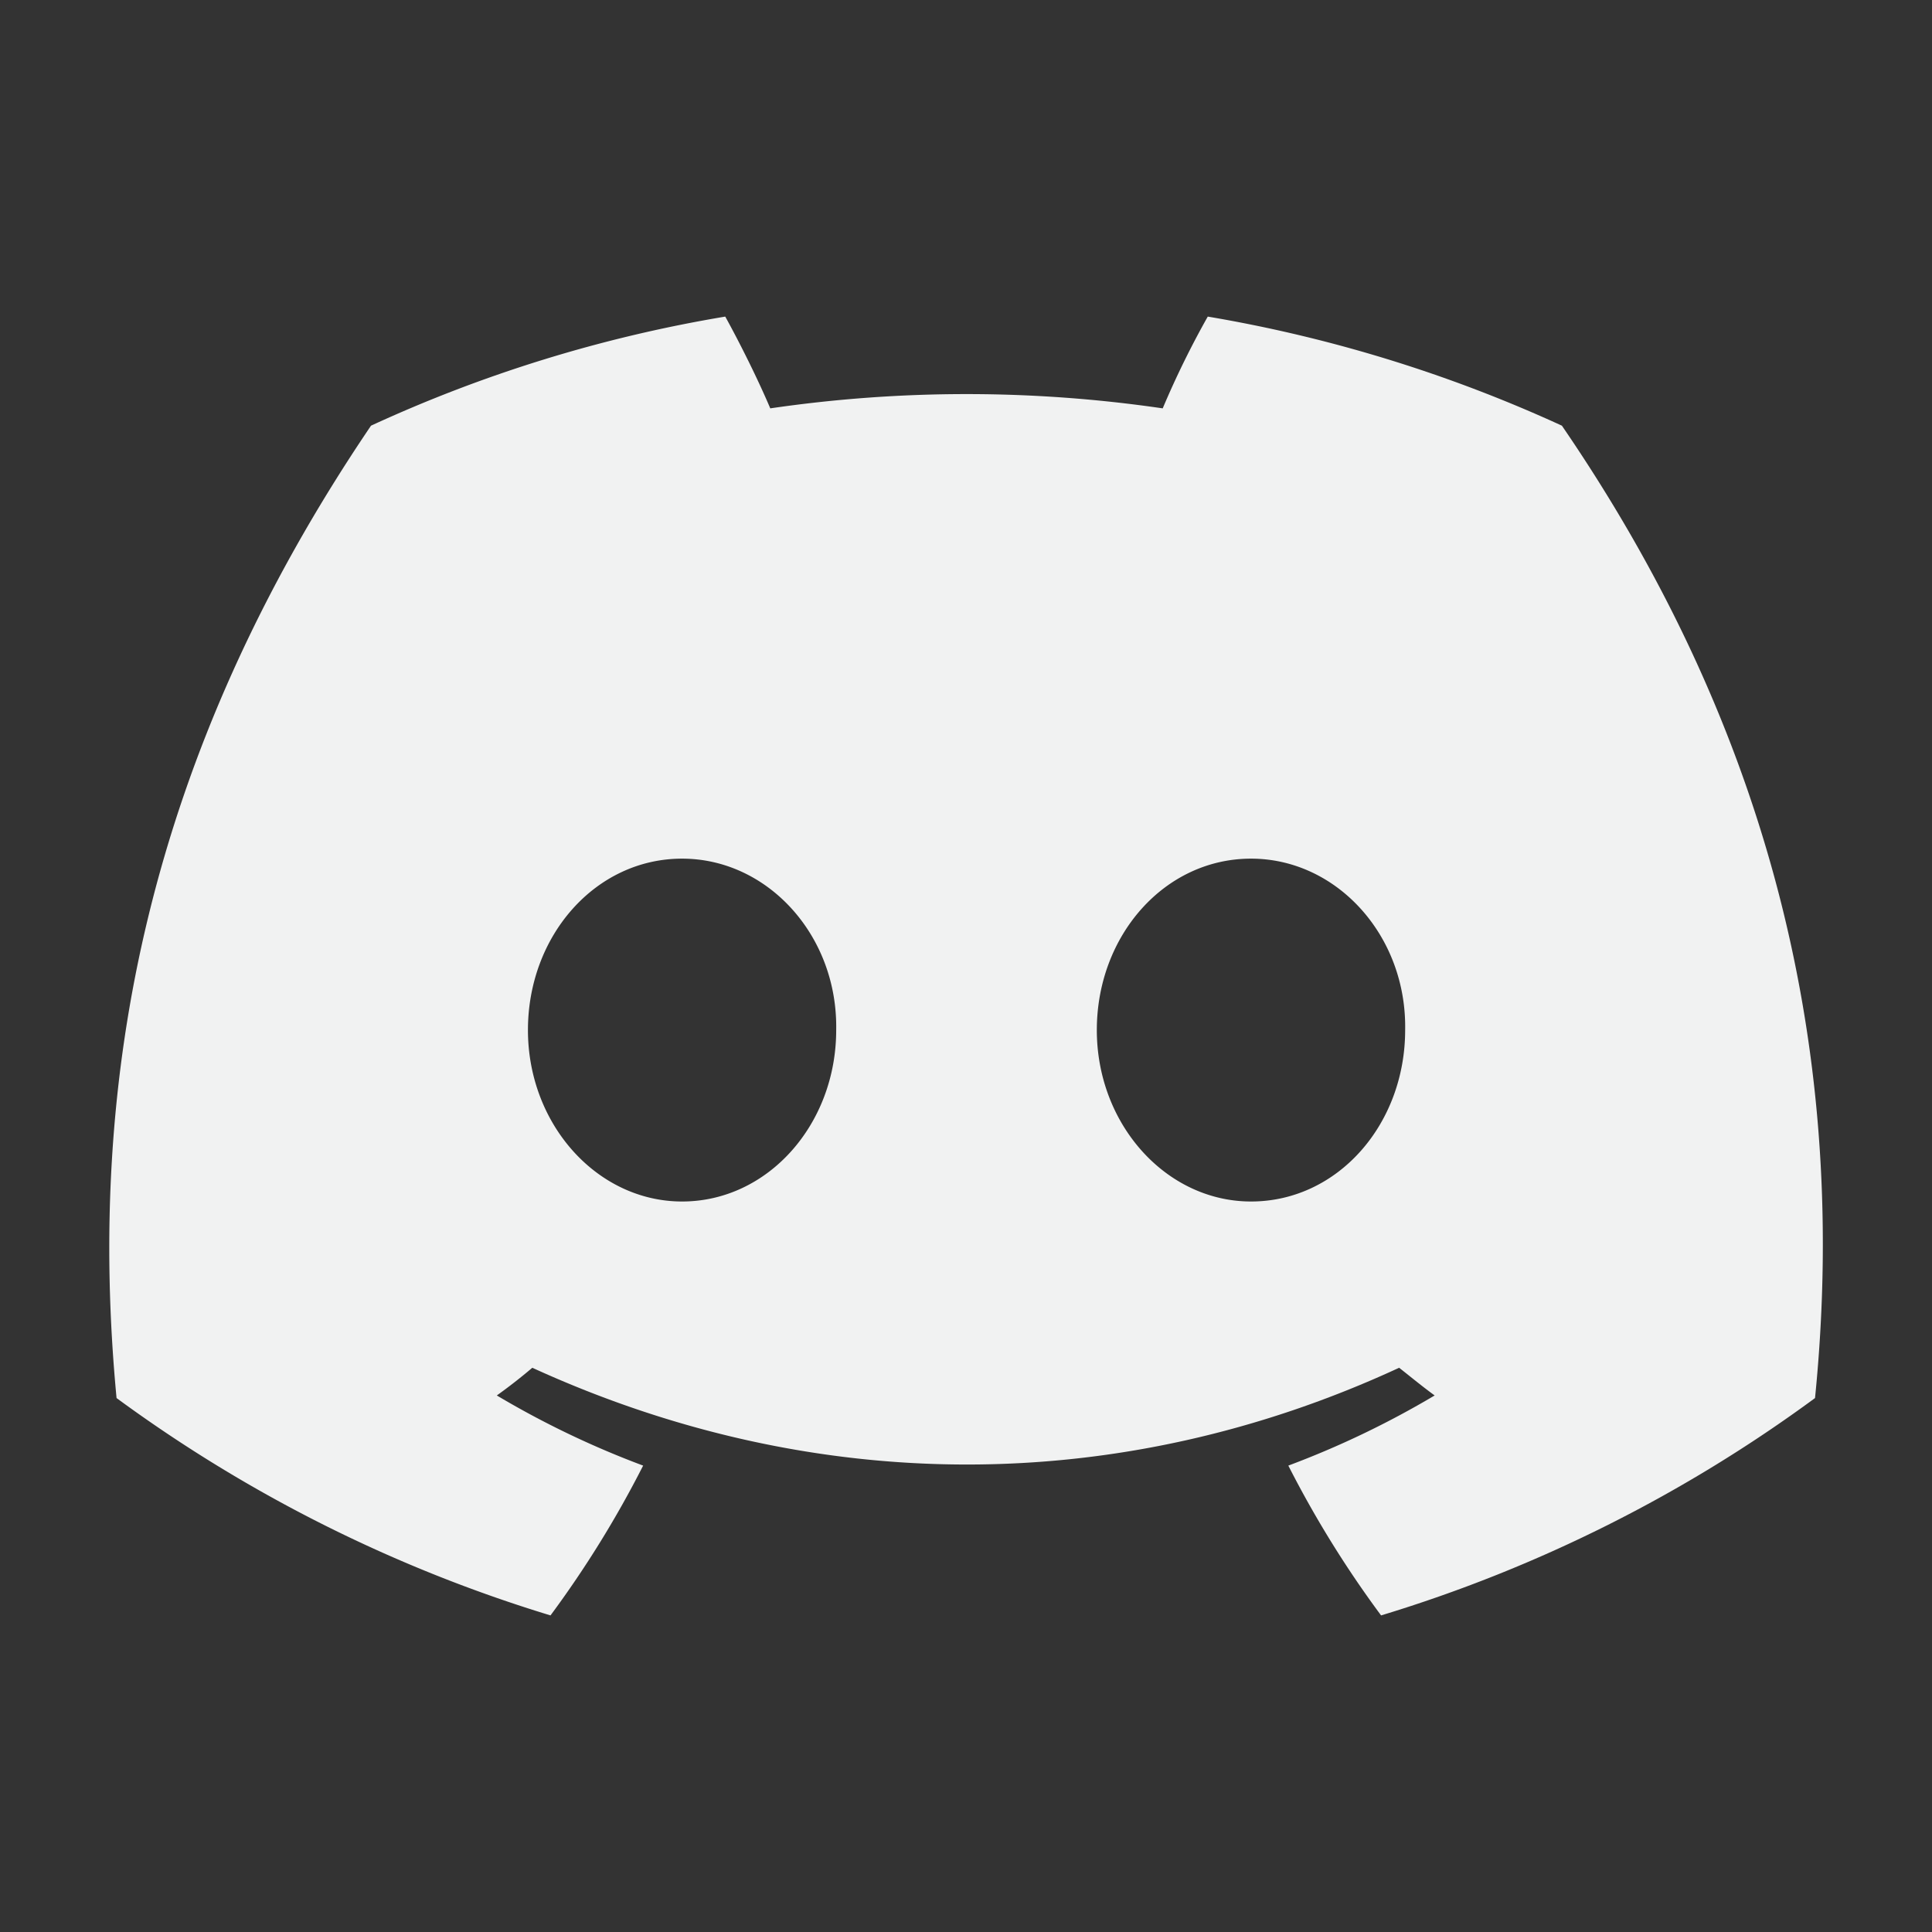<svg id="Layer_1" data-name="Layer 1" xmlns="http://www.w3.org/2000/svg" viewBox="0 0 512 512"><rect x="0" y="0" width="512" height="512" fill="#333333" stroke="none"/><defs><style>.cls-1{fill:#f1f2f2;}</style></defs><path class="cls-1" d="M413.92,112.81A374.56,374.56,0,0,0,320.07,83.9a238.07,238.07,0,0,0-11.94,24.32,359.35,359.35,0,0,0-104,0c-3.21-7.57-8-17.21-11.93-24.32a369.39,369.39,0,0,0-93.88,28.91C38.92,200.47,22.86,286.06,30.89,370.5a382.25,382.25,0,0,0,115,57.6,279,279,0,0,0,24.55-39.7,240.26,240.26,0,0,1-38.78-18.59c3.21-2.29,6.43-4.81,9.41-7.34,74.8,34.19,155.83,34.19,229.72,0,3.21,2.53,6.19,5,9.41,7.34a241.06,241.06,0,0,1-38.78,18.59A279,279,0,0,0,366,428.1a380.16,380.16,0,0,0,115-57.6C490.81,272.75,465.32,187.85,413.92,112.81ZM180.76,318.41c-22.49,0-40.85-20.42-40.85-45.43s17.9-45.43,40.85-45.43c22.71,0,41.3,20.42,40.84,45.43C221.6,298,203.47,318.41,180.76,318.41Zm150.78,0c-22.49,0-40.87-20.42-40.87-45.43s17.92-45.43,40.87-45.43c22.72,0,41.3,20.42,40.84,45.43C372.38,298,354.49,318.41,331.54,318.41Z"/></svg>